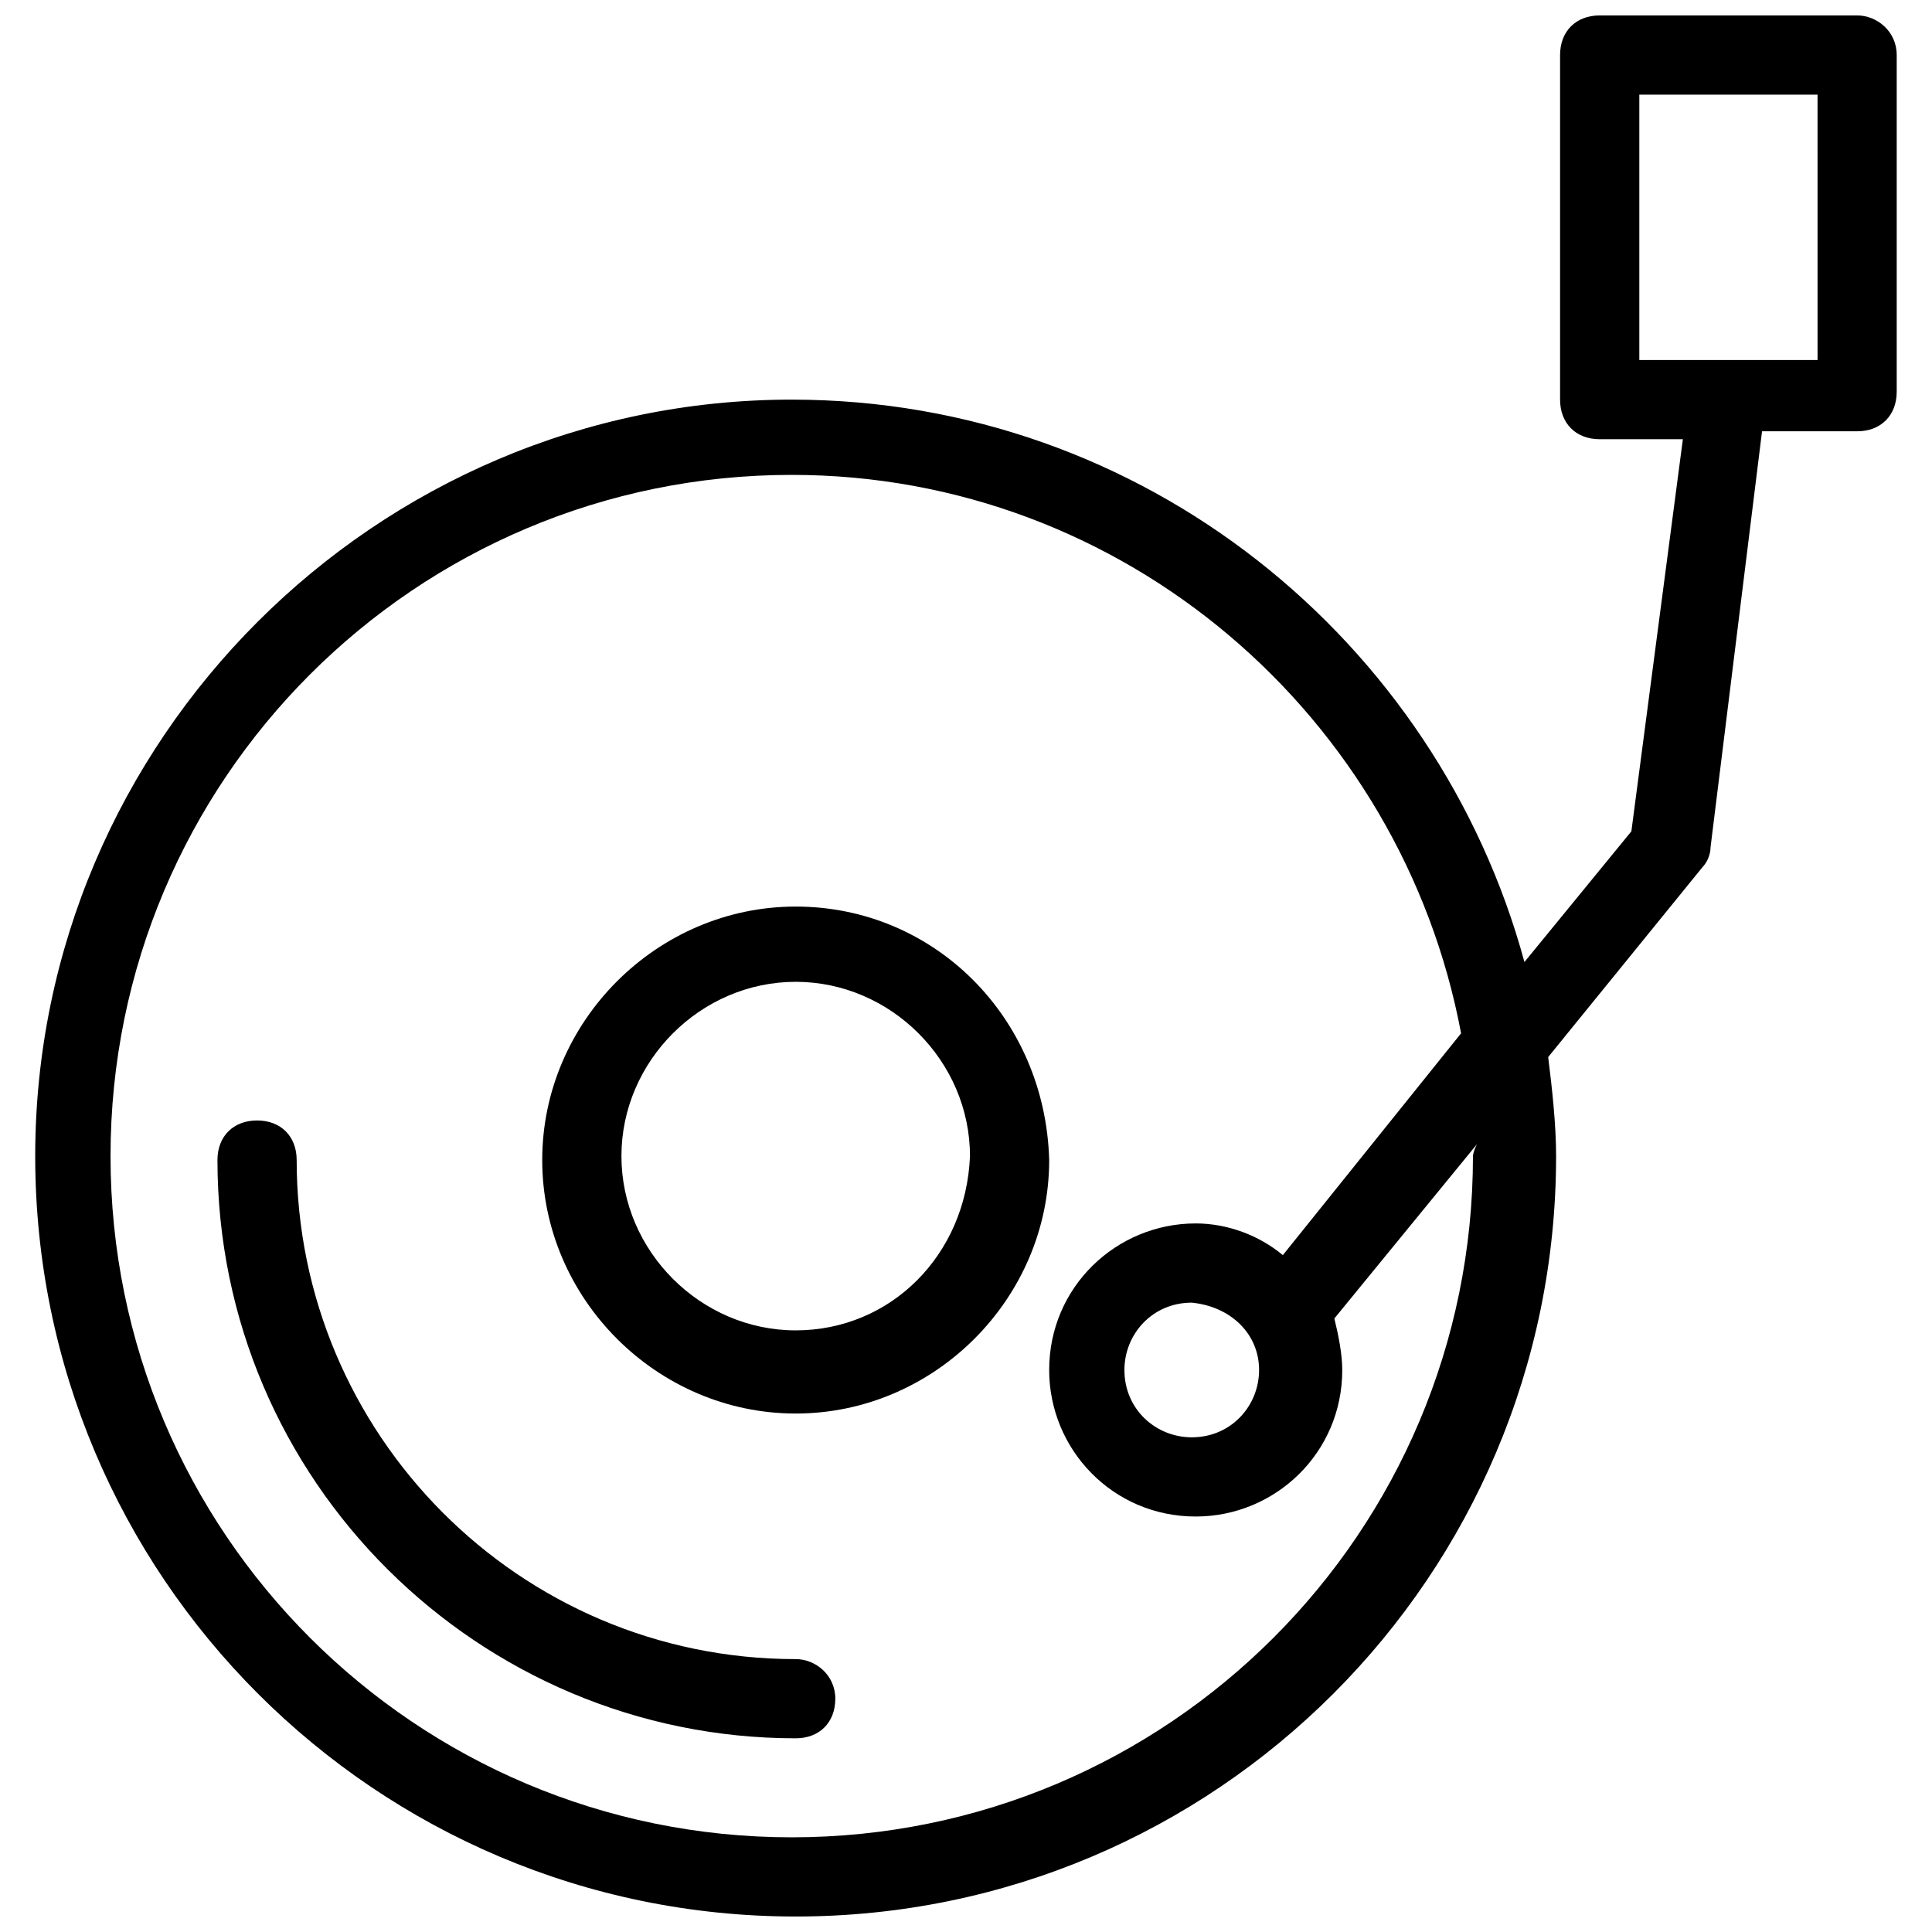 <?xml version="1.0" encoding="UTF-8"?>
<!-- Uploaded to: ICON Repo, www.iconrepo.com, Generator: ICON Repo Mixer Tools -->
<svg width="800px" height="800px" version="1.1" viewBox="144 144 512 512" xmlns="http://www.w3.org/2000/svg">
 <defs>
  <clipPath id="a">
   <path d="m153 148.09h494v503.81h-494z"/>
  </clipPath>
 </defs>
 <path d="m354.87 583.68c-73.473 0-132.25-59.828-132.25-132.25 0-6.297-4.199-10.496-10.496-10.496s-10.496 4.199-10.496 10.496c0 85.02 69.273 153.24 153.24 153.24 6.297 0 10.496-4.199 10.496-10.496s-5.25-10.496-10.496-10.496z"/>
 <path d="m354.87 384.25c-36.734 0-67.176 30.438-67.176 67.176 0 36.734 30.438 67.176 67.176 67.176 36.734 0 67.176-30.438 67.176-67.176-1.051-37.785-30.441-67.176-67.176-67.176zm0 112.31c-25.191 0-46.184-20.992-46.184-46.184s20.992-46.184 46.184-46.184c25.191 0 46.184 20.992 46.184 46.184-1.051 26.242-20.996 46.184-46.184 46.184z"/>
 <g clip-path="url(#a)">
  <path d="m636.16 148.09h-68.227c-6.297 0-10.496 4.199-10.496 10.496v91.316c0 6.297 4.199 10.496 10.496 10.496h22.043l-13.645 103.91-28.34 34.637c-23.09-85.02-100.76-149.04-194.18-149.04-110.21 0-200.48 90.266-200.48 200.47 0 111.26 90.27 201.52 201.53 201.52 111.26 0 201.52-90.266 201.52-201.52 0-8.398-1.051-17.844-2.098-26.238l40.934-50.383c1.051-1.051 2.098-3.148 2.098-5.246l13.645-110.21h25.191c6.297 0 10.496-4.199 10.496-10.496v-89.219c0-6.297-5.25-10.496-10.496-10.496zm-101.81 302.29c0 99.711-80.82 180.53-180.53 180.53-99.711 0-180.53-80.82-180.53-180.53 0-99.711 80.82-180.53 180.53-180.53 88.168 0 161.64 64.027 177.38 147.99l-47.234 58.781c-6.297-5.246-14.695-8.398-23.09-8.398-20.992 0-38.836 16.793-38.836 38.836 0 20.992 16.793 38.836 38.836 38.836 20.992 0 38.836-16.793 38.836-38.836 0-4.199-1.051-9.445-2.098-13.645l37.785-46.184c-1.051 2.098-1.051 3.148-1.051 3.148zm-56.68 56.68c0 9.445-7.348 17.844-17.844 17.844-9.445 0-17.844-7.348-17.844-17.844 0-9.445 7.348-17.844 17.844-17.844 10.496 1.051 17.844 8.398 17.844 17.844zm148-267.65h-47.234v-70.324h47.23z"/>
 </g>
</svg>
